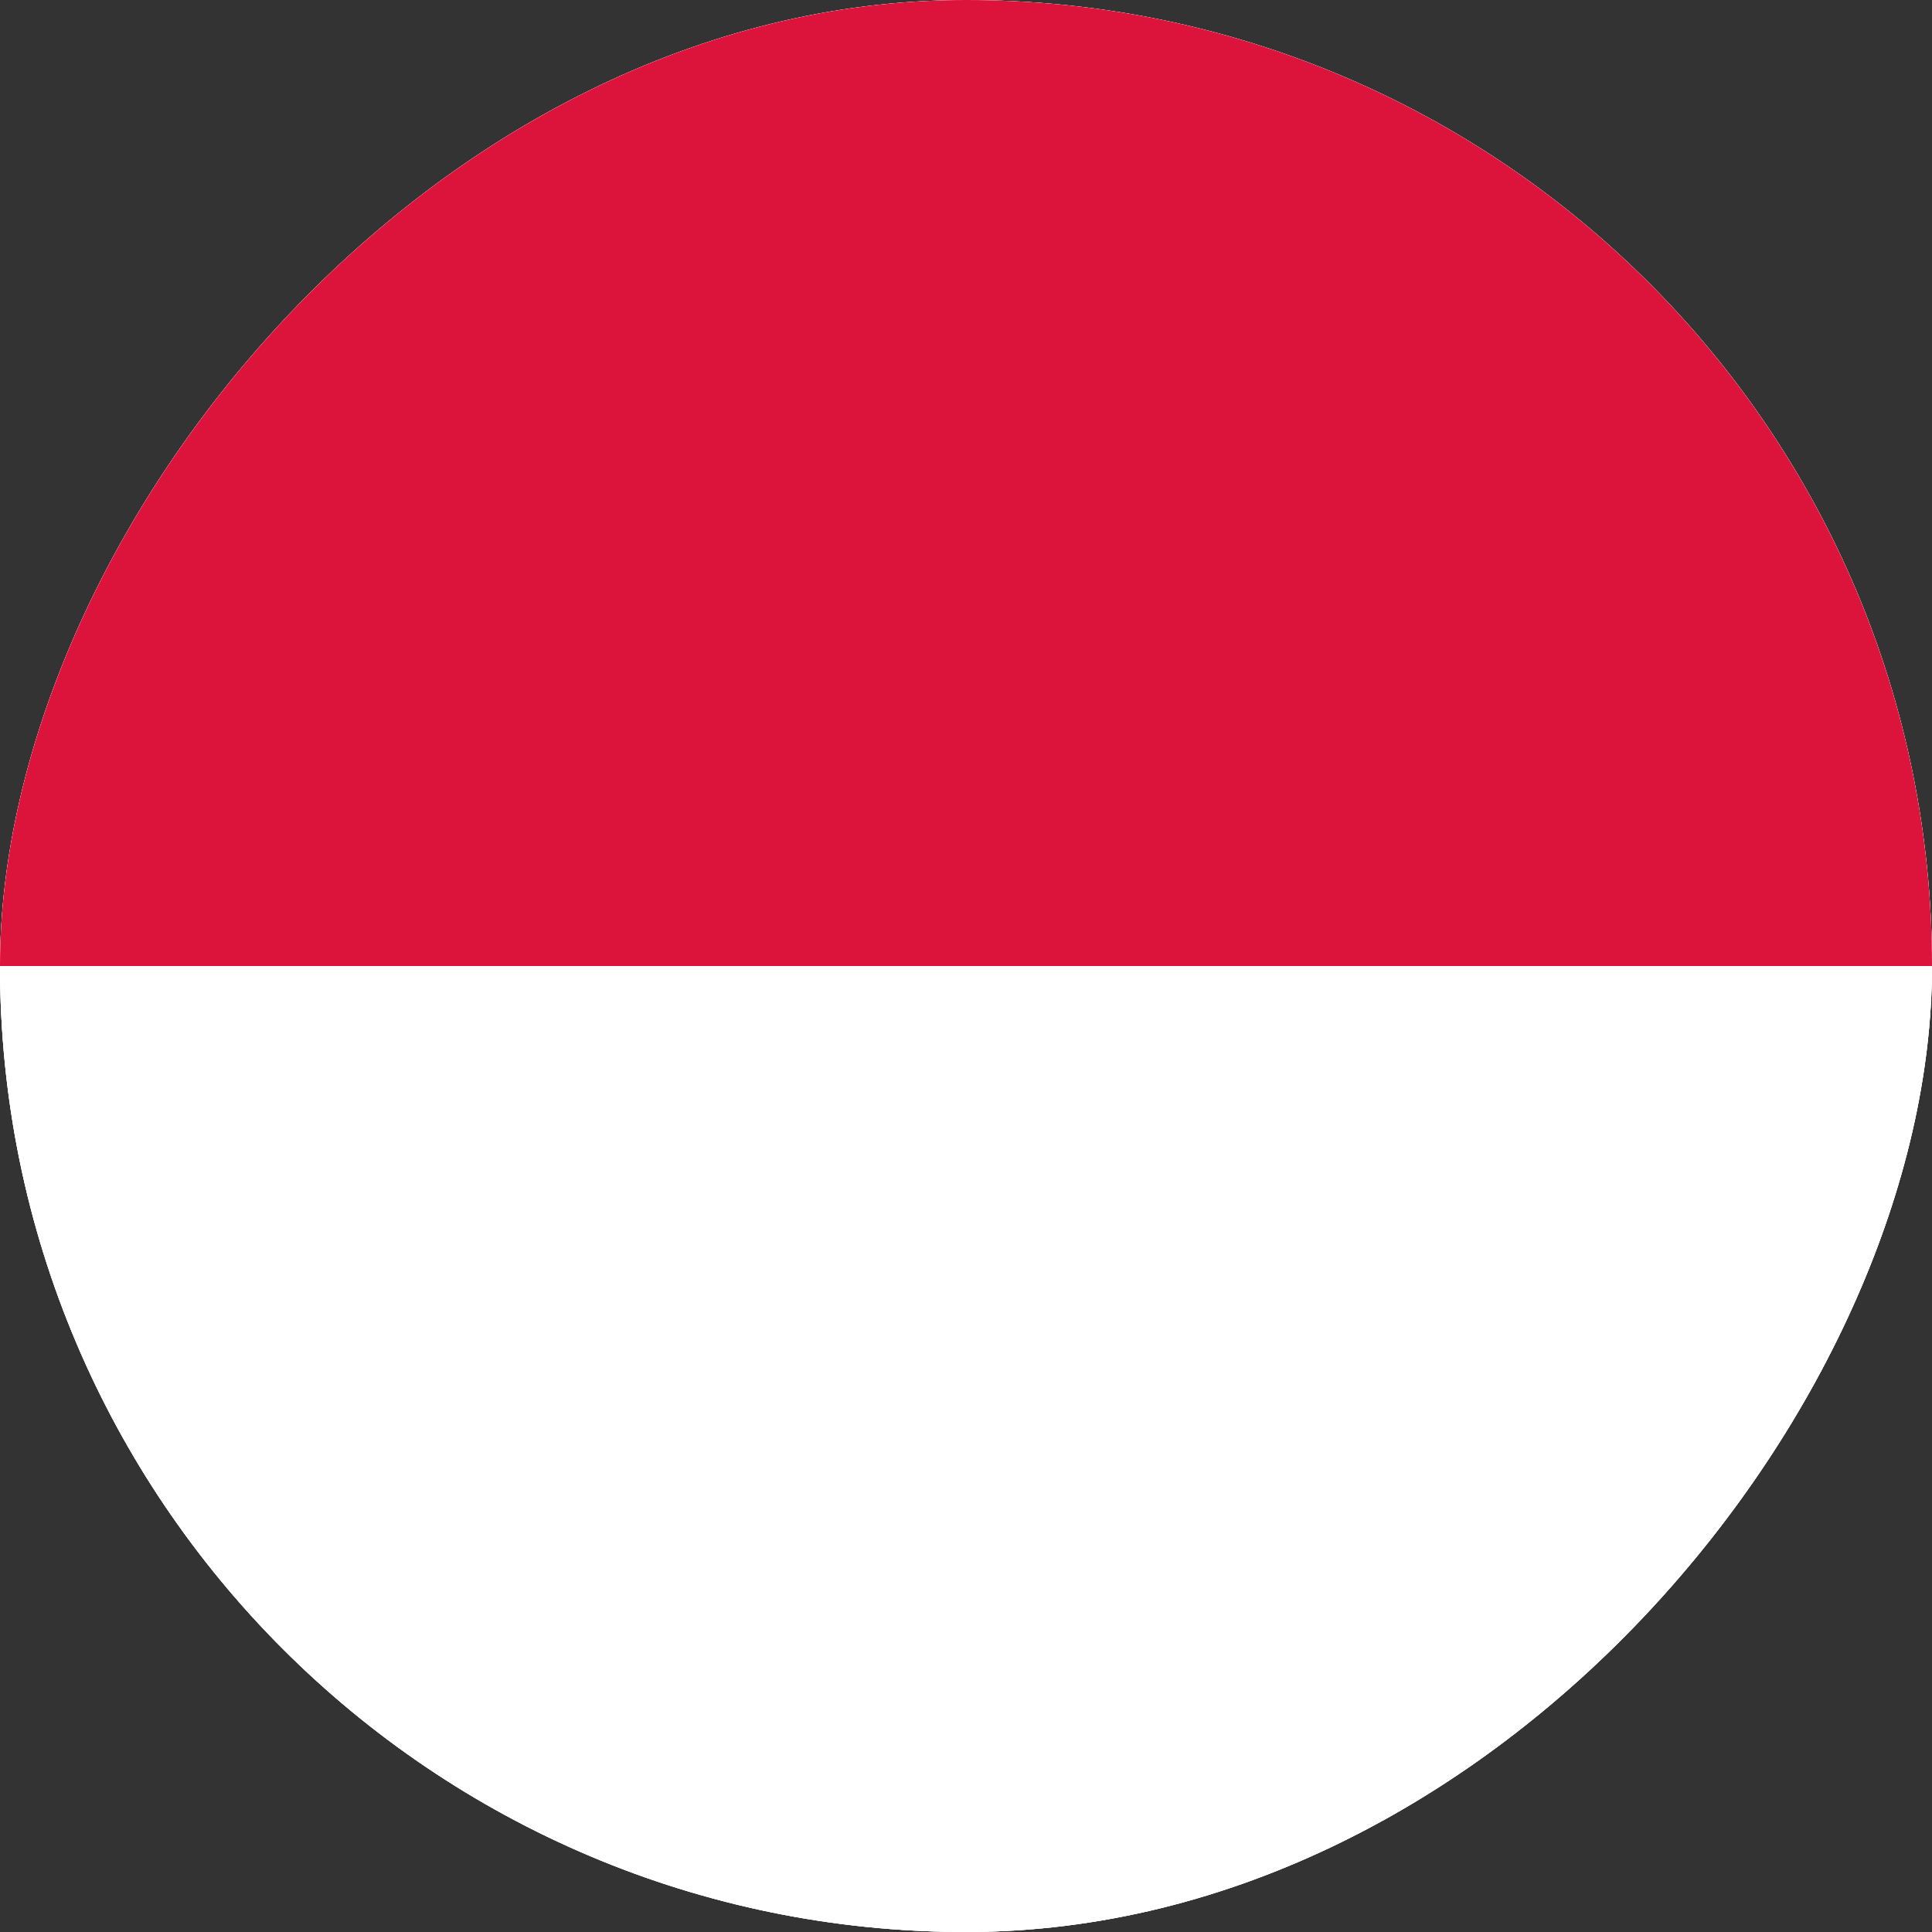 <?xml version="1.0" encoding="UTF-8"?>
<svg xmlns="http://www.w3.org/2000/svg" width="12" height="12" viewBox="0 0 12 12" fill="none">
  <rect x="0" y="0" width="12" height="12" fill="#333333" stroke="none"/>
  <g clip-path="url(#clip0_401_985)">
    <rect width="12" height="12" rx="6" transform="matrix(1 0 0 -1 0 12)" fill="white"></rect>
    <g clip-path="url(#clip1_401_985)">
      <rect width="12" height="12" fill="white"></rect>
      <g clip-path="url(#clip2_401_985)">
        <path d="M15.12 -6H-4.08V6H15.12V-6Z" fill="#DC143C"></path>
        <path d="M15.6 6H-3.6V12H15.6V6Z" fill="white"></path>
      </g>
    </g>
  </g>
  <defs>
    <clipPath id="clip0_401_985">
      <rect width="12" height="12" rx="6" transform="matrix(1 0 0 -1 0 12)" fill="white"></rect>
    </clipPath>
    <clipPath id="clip1_401_985">
      <rect width="12" height="12" fill="white"></rect>
    </clipPath>
    <clipPath id="clip2_401_985">
      <rect width="19.2" height="12" fill="white" transform="translate(-3.6)"></rect>
    </clipPath>
  </defs>
</svg>
